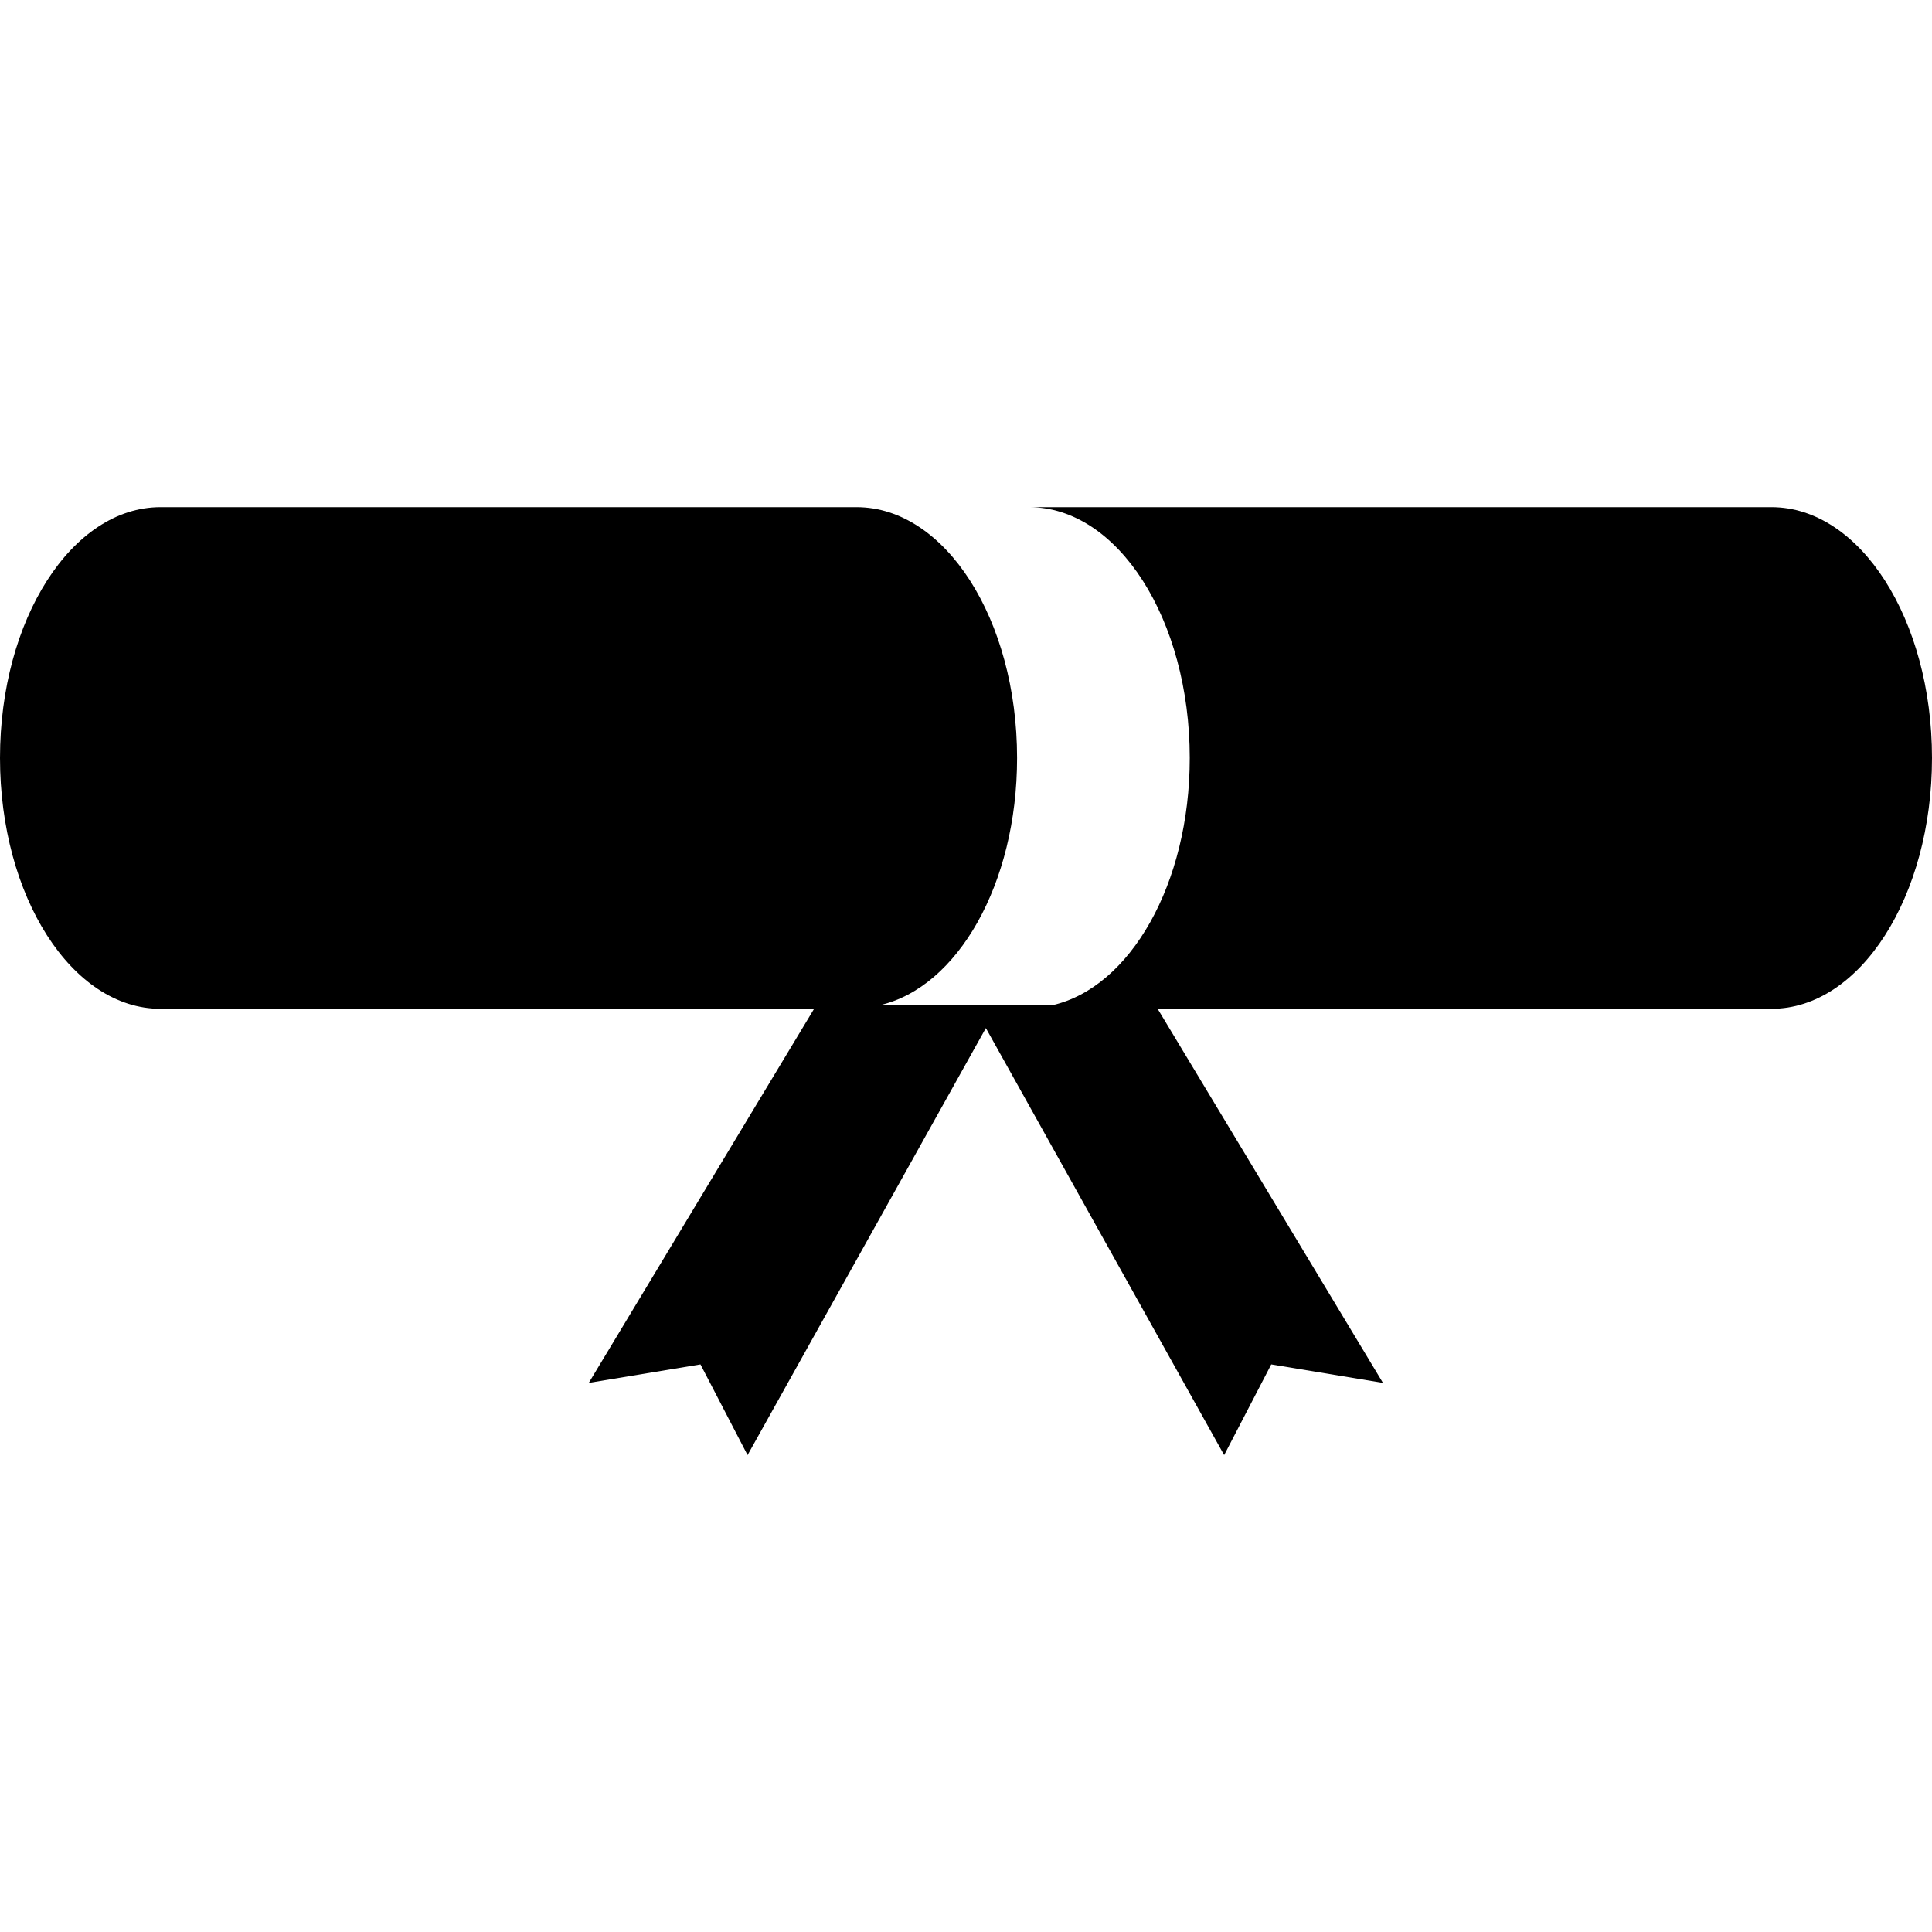 <?xml version="1.0" ?><svg enable-background="new 0 0 32 32" version="1.1" viewBox="0 0 32 32" xml:space="preserve" xmlns="http://www.w3.org/2000/svg" xmlns:xlink="http://www.w3.org/1999/xlink"><g id="Glyph"><path d="M29.342,8.4H17.048c1.468,0,2.658,1.86,2.658,4.155c0,2.088-0.989,3.8-2.273,4.094h-0.892h-0.424h-1.544   c1.284-0.294,2.273-2.006,2.273-4.094c0-2.294-1.19-4.155-2.658-4.155H2.658C1.19,8.4,0,10.26,0,12.554   c0,2.295,1.19,4.155,2.658,4.155h10.826l-3.732,6.196l1.85-0.306l0.78,1.502l3.947-7.073l3.947,7.073l0.78-1.502l1.85,0.306   l-3.732-6.196h10.168c1.468,0,2.658-1.86,2.658-4.155C32,10.26,30.81,8.4,29.342,8.4z"/></g></svg>